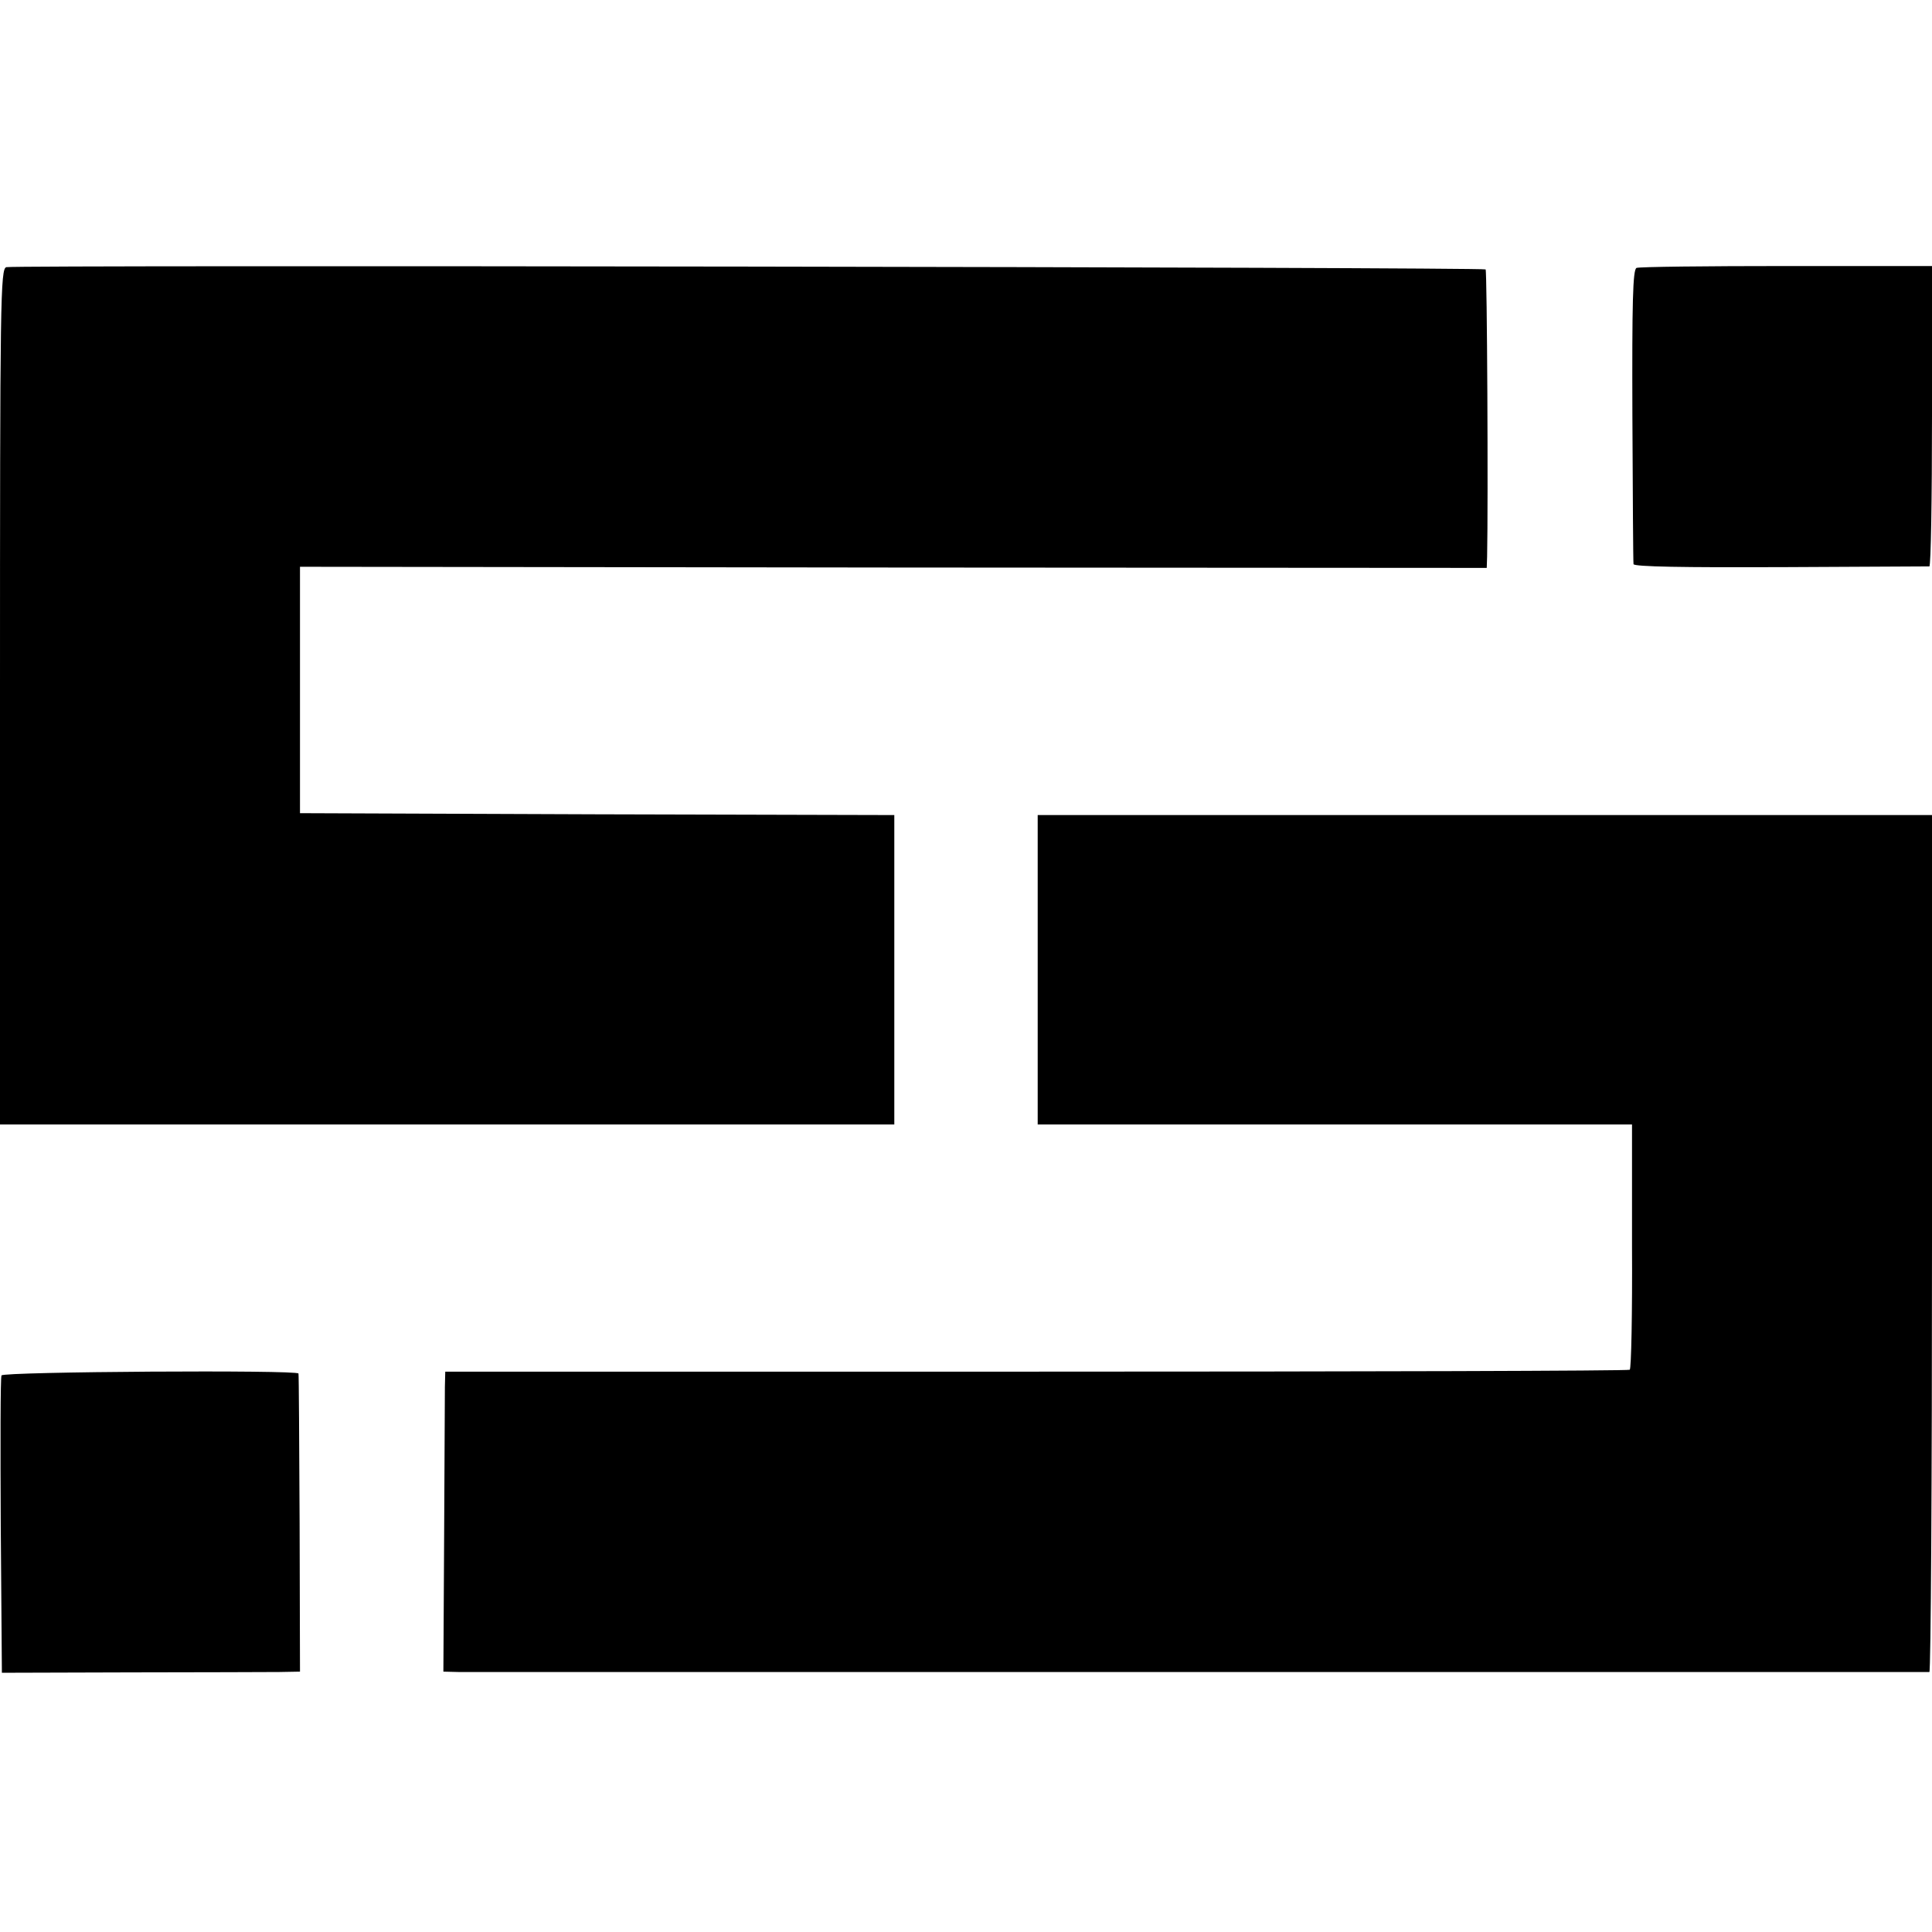 <?xml version="1.0" standalone="no"?>
<!DOCTYPE svg PUBLIC "-//W3C//DTD SVG 20010904//EN"
 "http://www.w3.org/TR/2001/REC-SVG-20010904/DTD/svg10.dtd">
<svg version="1.0" xmlns="http://www.w3.org/2000/svg"
 width="512pt" height="512pt" viewBox="0 0 512 512"
 preserveAspectRatio="xMidYMid meet">
<g transform="translate(0,512) scale(0.1,-0.1)"
fill="#000000" stroke="none">
<path d="M17 4412 c-16 -3 -17 -84 -17 -1138 l0 -1134 1185 0 1185 0 0 410 0
410 -787 2 -788 3 0 326 0 327 1572 -2 1573 -1 1 30 c3 144 0 757 -4 761 -6 6
-3890 12 -3920 6z"/>
<path d="M4337 4410 c-10 -4 -12 -93 -11 -390 1 -212 2 -389 3 -395 1 -7 136
-9 388 -8 214 1 391 2 396 2 4 1 7 180 7 399 l0 397 -385 0 c-212 0 -391 -2
-398 -5z"/>
<path d="M2750 2550 l0 -410 788 0 787 0 0 -322 c1 -178 -2 -325 -6 -328 -4
-3 -712 -5 -1573 -5 l-1566 0 -1 -40 c0 -22 -1 -201 -2 -397 l-2 -358 40 -1
c51 0 3887 0 3898 0 4 1 7 512 7 1136 l0 1135 -1185 0 -1185 0 0 -410z"/>
<path d="M4 1475 c-3 -6 -3 -185 -2 -399 l3 -389 340 1 c187 0 365 1 395 1
l55 1 -1 393 c-1 215 -2 394 -3 397 -2 10 -783 5 -787 -5z"/>
</g>
</svg>
